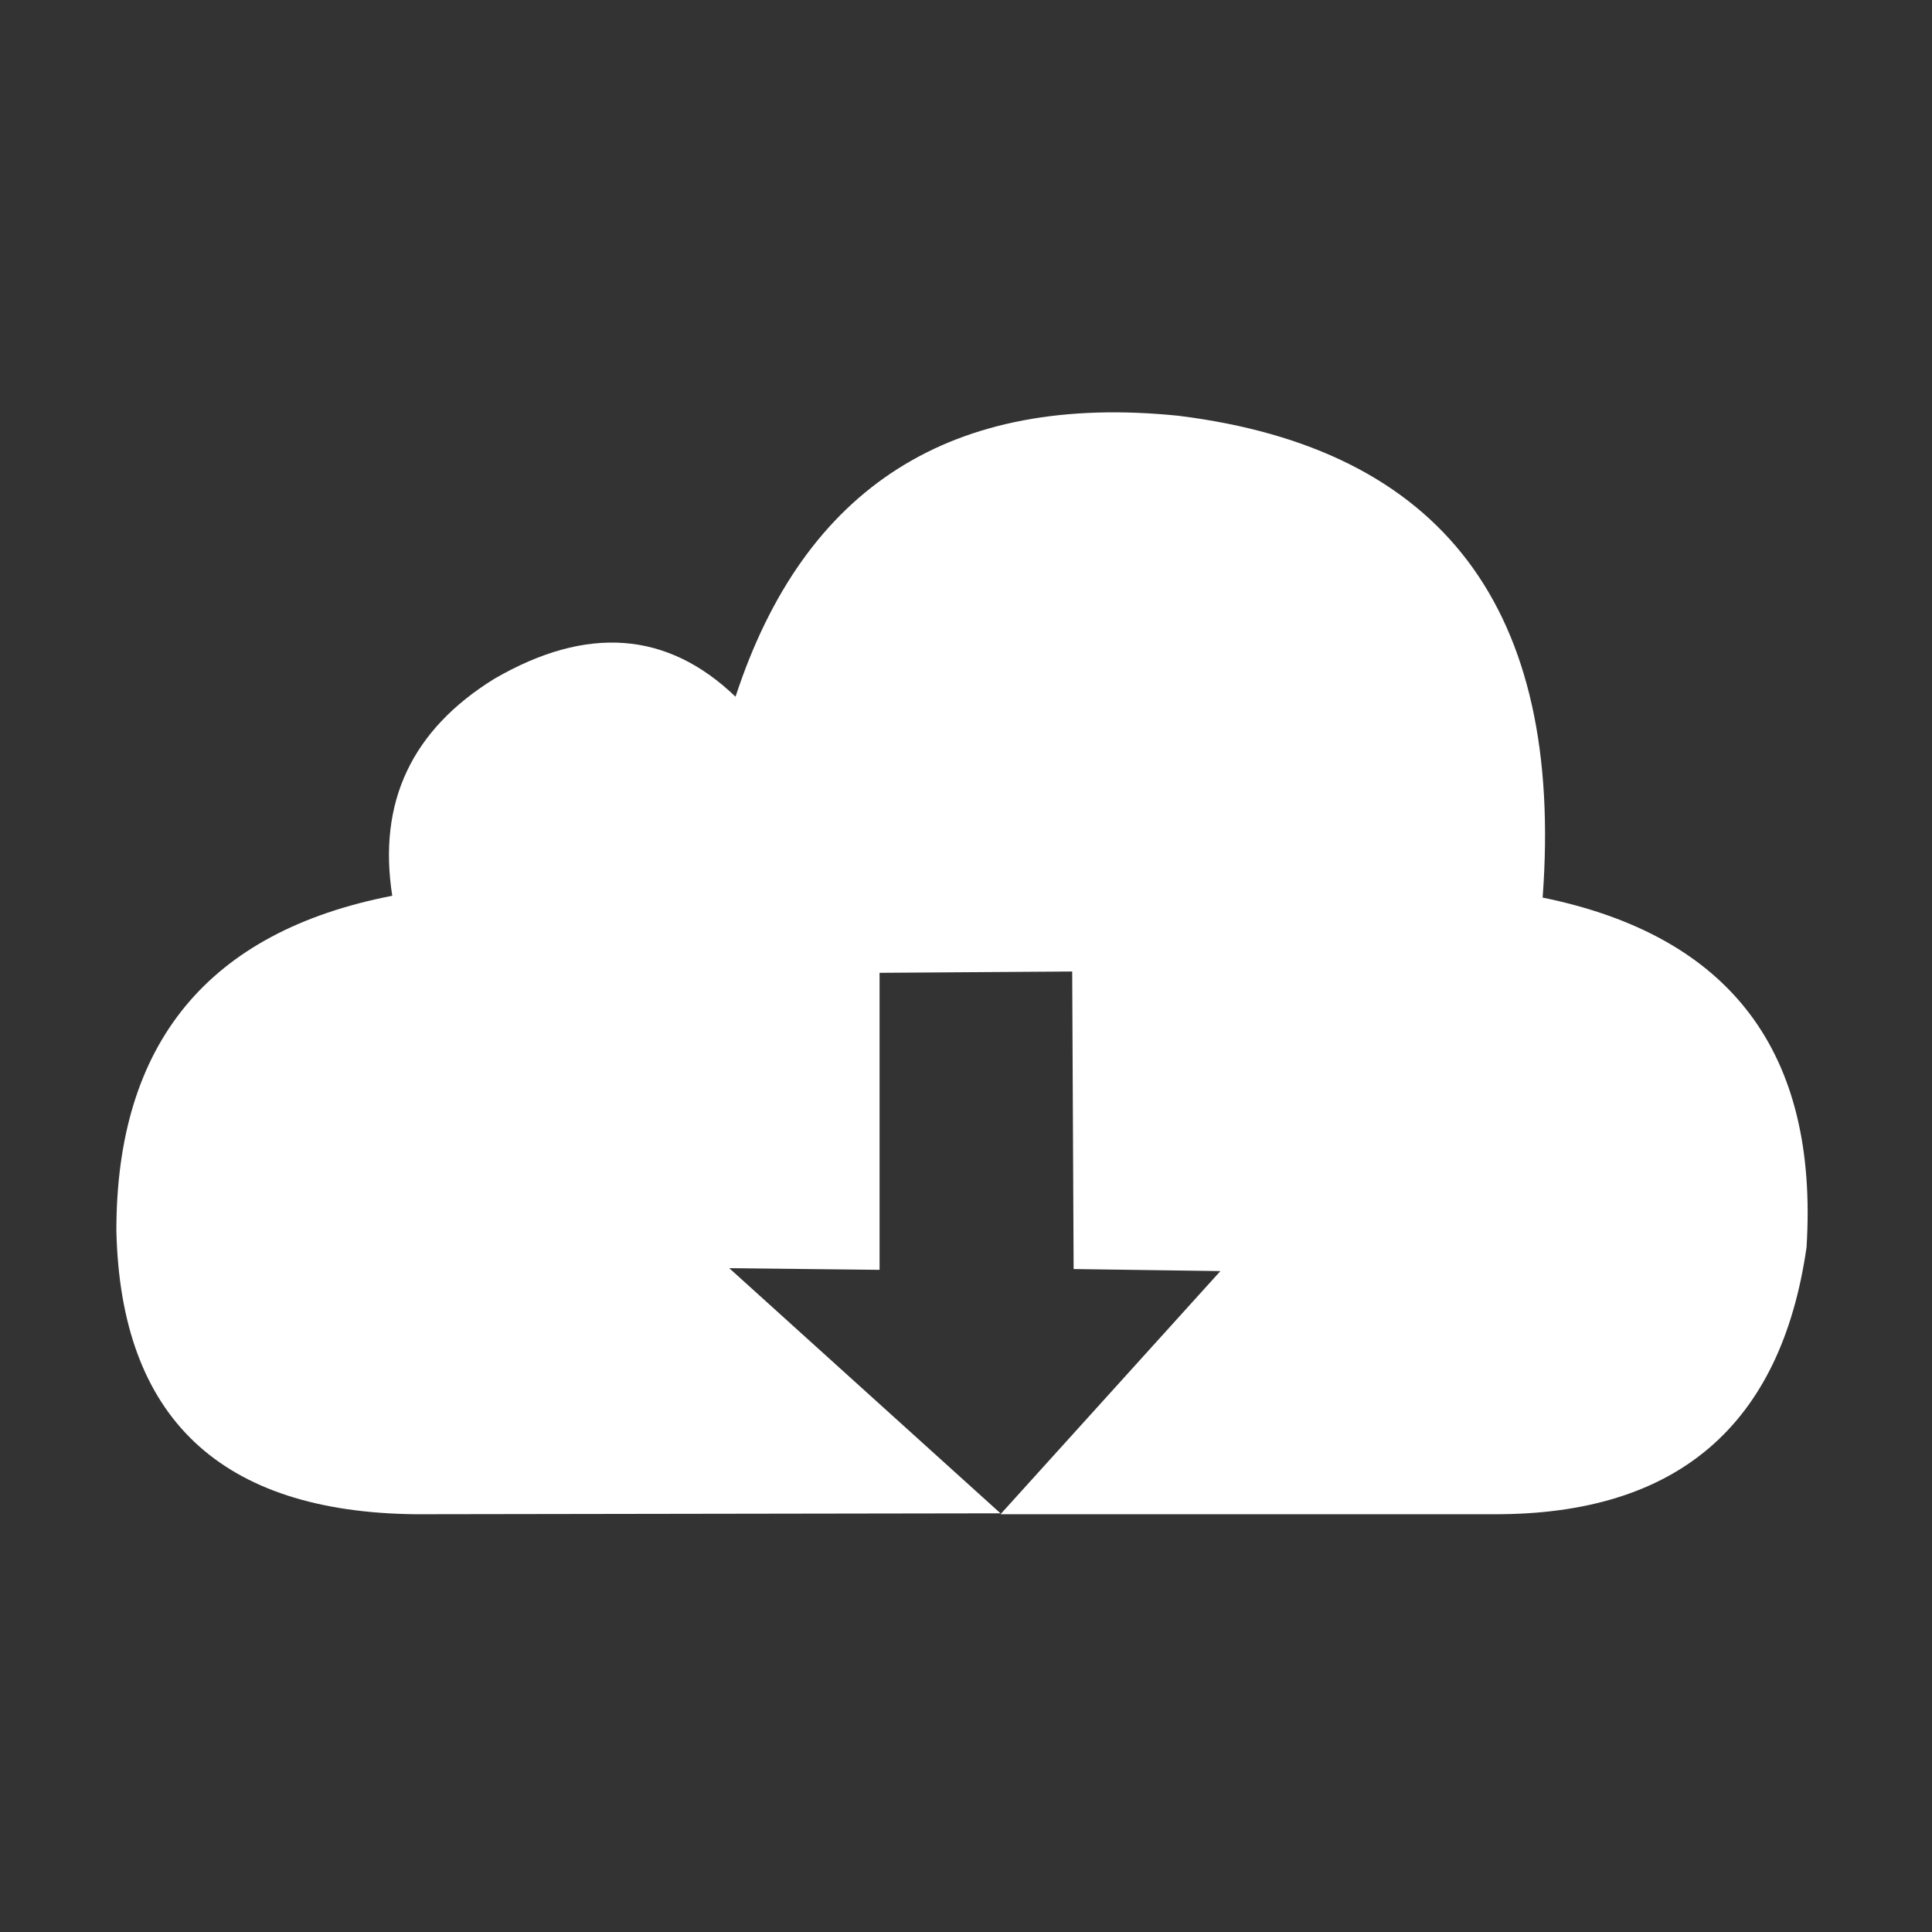 <svg xmlns="http://www.w3.org/2000/svg" xmlns:xlink="http://www.w3.org/1999/xlink" fill="none" version="1.1" width="34" height="34" viewBox="0 0 34 34"><rect x="0" y="0" width="34" height="34" fill="#333333" stroke="none"/><defs><clipPath id="master_svg0_2_00764"><rect x="0" y="0" width="34" height="34" rx="0"/></clipPath></defs><g clip-path="url(#master_svg0_2_00764)"><g><path d="M12.944,12.261Q11.144,10.53,8.702,11.944Q6.517,13.294,6.903,15.764Q2.048,16.707,2.048,21.656Q2.157,26.598,7.32,26.648L17.607,26.632L12.834,22.318L15.479,22.347L15.479,17.12L18.869,17.097L18.894,22.333L21.477,22.369L17.607,26.648L26.312,26.648Q31.117,26.653,31.792,21.951Q32.114,16.81,27.148,15.796Q27.713,8.185,20.74,7.317Q14.763,6.707,12.944,12.261Z" fill="#FFFFFF" fill-opacity="1"/></g></g></svg>